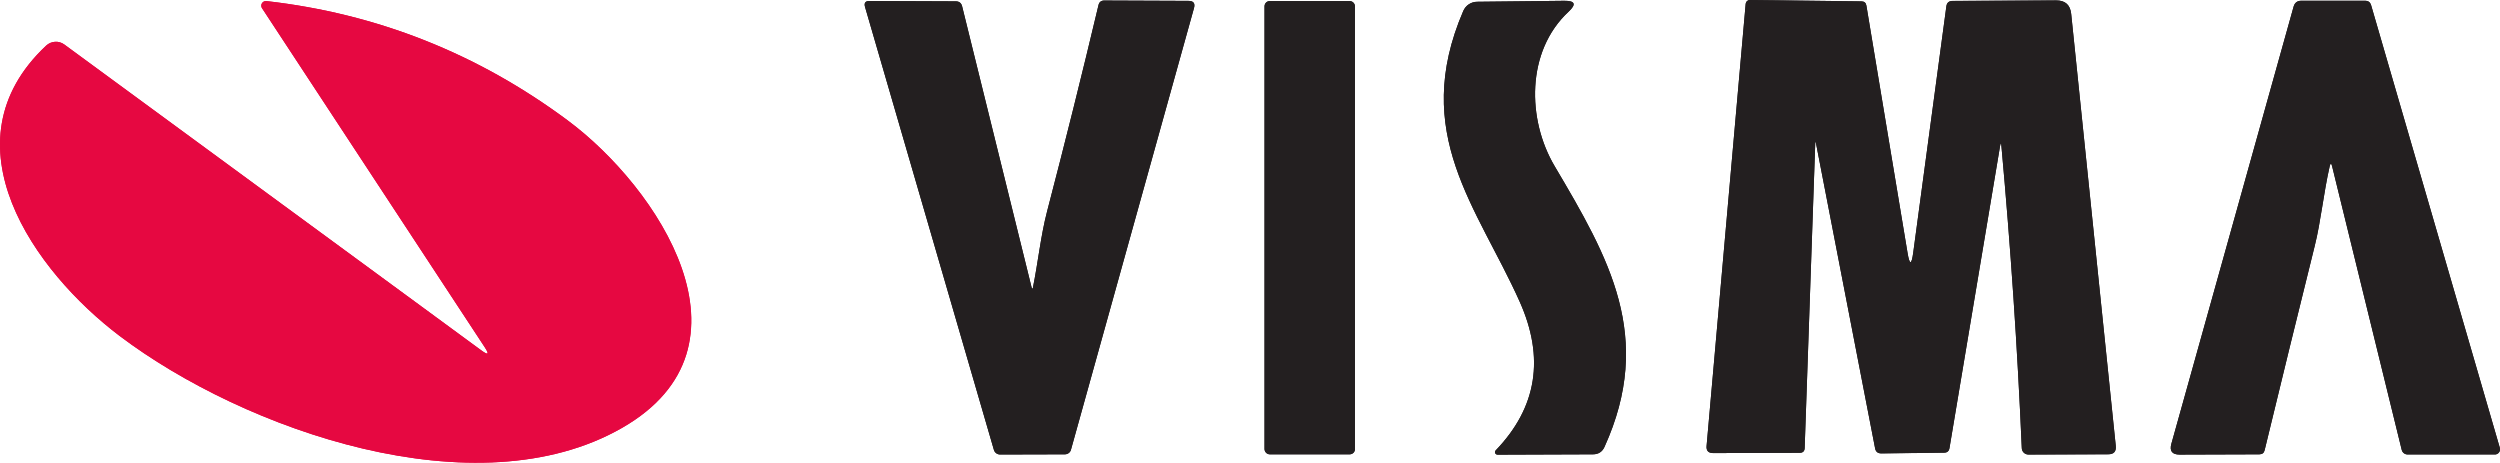 <svg xmlns="http://www.w3.org/2000/svg" id="Layer_2" data-name="Layer 2" viewBox="0 0 281.41 52.09"><defs><style>      .cls-1 {        fill: #231f20;      }      .cls-1, .cls-2 {        stroke-width: 0px;      }      .cls-2 {        fill: #e60841;      }    </style></defs><g id="Layer_1-2" data-name="Layer 1"><g><path class="cls-2" d="m54.56,39.08c.54.82.41.94-.38.36L7.24,5.01c-.62-.46-1.49-.4-2.05.13-11.68,10.96-1.31,25.43,8.27,32.67,14.08,10.64,40.17,19.76,56.57,10.35,16.01-9.19,3.96-27.11-6.12-34.6C53.76,6.02,42.45,1.54,29.99.12c-.29-.03-.54.17-.58.46-.01.12.02.25.09.35l25.06,38.15"></path><path class="cls-1" d="m204.42,16.15l6.65,34.32c.07.37.3.56.69.56l7.07-.08c.35,0,.55-.17.61-.51l5.69-33.97c.07-.43.13-.42.16,0,1.03,11.31,1.8,22.63,2.29,33.98.02.4.35.71.75.71l8.98-.03c.63,0,.91-.31.85-.94l-5.02-48.64c-.11-1.01-.67-1.51-1.69-1.51l-11.66.06c-.41,0-.65.2-.7.61l-3.73,27.73c-.19,1.41-.41,1.41-.64.01l-4.63-27.82c-.05-.32-.24-.48-.56-.48L196.96,0c-.24,0-.44.19-.46.43l-4.4,49.77c-.05.53.2.8.74.8l9.74-.03c.36,0,.55-.18.56-.54l1.19-34.27c0-.27.04-.27.09,0"></path><path class="cls-1" d="m116.26,32.43s-.03.06-.06.06c-.03,0-.06-.03-.06-.06L108.3.71c-.09-.37-.33-.56-.71-.56l-9.71-.04c-.47,0-.64.22-.51.67l14.51,49.87c.09.3.37.51.69.51l7.3-.02c.32,0,.6-.21.68-.51L134.4.91c.15-.54-.06-.81-.62-.81l-9.47-.04c-.36,0-.58.17-.66.52-1.85,7.79-3.78,15.53-5.79,23.23-.71,2.72-1.02,5.76-1.6,8.62"></path><path class="cls-1" d="m152.52.71c0-.33-.26-.59-.59-.59h-9c-.33,0-.59.26-.59.59v49.84c0,.33.26.59.59.59h9c.33,0,.59-.26.59-.59V.71"></path><path class="cls-1" d="m175,18.71c-3.11-5.25-3.23-12.94,1.57-17.4.89-.83.73-1.23-.49-1.22l-9.81.11c-.68,0-1.29.41-1.56,1.04-5.94,13.8,1.57,22.05,6.34,32.69,2.85,6.35,1.96,11.94-2.69,16.77-.11.11-.11.29.01.4.05.05.13.08.2.08l10.74-.04c.61,0,1.05-.28,1.3-.84,5.6-12.36.54-21.2-5.61-31.59"></path><path class="cls-1" d="m262.51,18.71l7.84,31.94c.08.3.35.51.66.51h9.83c.31,0,.57-.26.57-.58,0-.06,0-.11-.02-.17L266.9.58c-.1-.33-.32-.5-.67-.5h-7.19c-.45,0-.74.23-.86.66l-13.76,49.21c-.23.81.08,1.22.93,1.22l8.97-.03c.33,0,.53-.16.6-.48,1.86-7.69,3.74-15.35,5.64-23,.67-2.66,1-5.98,1.68-8.95.09-.37.18-.37.27,0"></path><path class="cls-2" d="m54.56,39.08L29.5.93c-.16-.24-.1-.56.14-.72.1-.07.23-.1.35-.09,12.47,1.42,23.77,5.9,33.92,13.44,10.08,7.49,22.13,25.41,6.12,34.6-16.4,9.41-42.49.29-56.57-10.35C3.88,30.57-6.49,16.1,5.19,5.14c.56-.53,1.43-.59,2.05-.13l46.94,34.43c.79.58.92.46.38-.36Z"></path><path class="cls-1" d="m204.33,16.16l-1.19,34.27c-.01.36-.2.54-.56.54l-9.74.03c-.54,0-.79-.27-.74-.8L196.5.43c.02-.24.22-.43.46-.43l12.57.16c.32,0,.51.16.56.48l4.63,27.82c.23,1.4.45,1.4.64-.01l3.73-27.73c.05-.41.29-.61.7-.61l11.66-.06c1.02,0,1.58.5,1.69,1.51l5.02,48.64c.06.63-.22.94-.85.94l-8.98.03c-.4,0-.73-.31-.75-.71-.49-11.35-1.26-22.67-2.29-33.98-.03-.43-.09-.44-.16,0l-5.69,33.97c-.06.34-.26.51-.61.51l-7.07.08c-.39,0-.62-.19-.69-.56l-6.65-34.32c-.05-.26-.08-.26-.09,0Z"></path><path class="cls-1" d="m116.26,32.43c.58-2.86.89-5.9,1.6-8.62,2.01-7.7,3.94-15.44,5.79-23.23.08-.35.3-.53.66-.52l9.47.04c.56,0,.77.27.62.81l-13.85,49.72c-.08.3-.36.51-.68.51l-7.3.02c-.32,0-.6-.21-.69-.51L97.37.78c-.13-.45.04-.68.51-.67l9.71.04c.38,0,.62.19.71.56l7.84,31.72s.03.06.06.06c.03,0,.06-.03.06-.06Z"></path><rect class="cls-1" x="142.34" y=".12" width="10.18" height="51.02" rx=".59" ry=".59"></rect><path class="cls-1" d="m176.57,1.31c-4.8,4.46-4.68,12.15-1.57,17.4,6.15,10.39,11.21,19.23,5.61,31.59-.25.56-.69.84-1.3.84l-10.74.04c-.16,0-.29-.13-.29-.29,0-.07.03-.14.08-.19,4.65-4.83,5.54-10.42,2.69-16.77-4.77-10.64-12.28-18.89-6.34-32.69.27-.63.88-1.03,1.56-1.04l9.81-.11c1.22-.01,1.38.39.49,1.22Z"></path><path class="cls-1" d="m262.24,18.71c-.68,2.97-1.01,6.29-1.68,8.95-1.9,7.65-3.78,15.31-5.64,23-.07.32-.27.48-.6.48l-8.97.03c-.85,0-1.16-.41-.93-1.22L258.18.74c.12-.43.41-.65.86-.65h7.19c.35,0,.57.16.67.49l14.49,49.83c.09.31-.08.63-.39.72-.05.02-.11.02-.16.02h-9.83c-.31.01-.58-.2-.66-.5l-7.84-31.94c-.09-.37-.18-.37-.27,0Z"></path></g></g></svg>